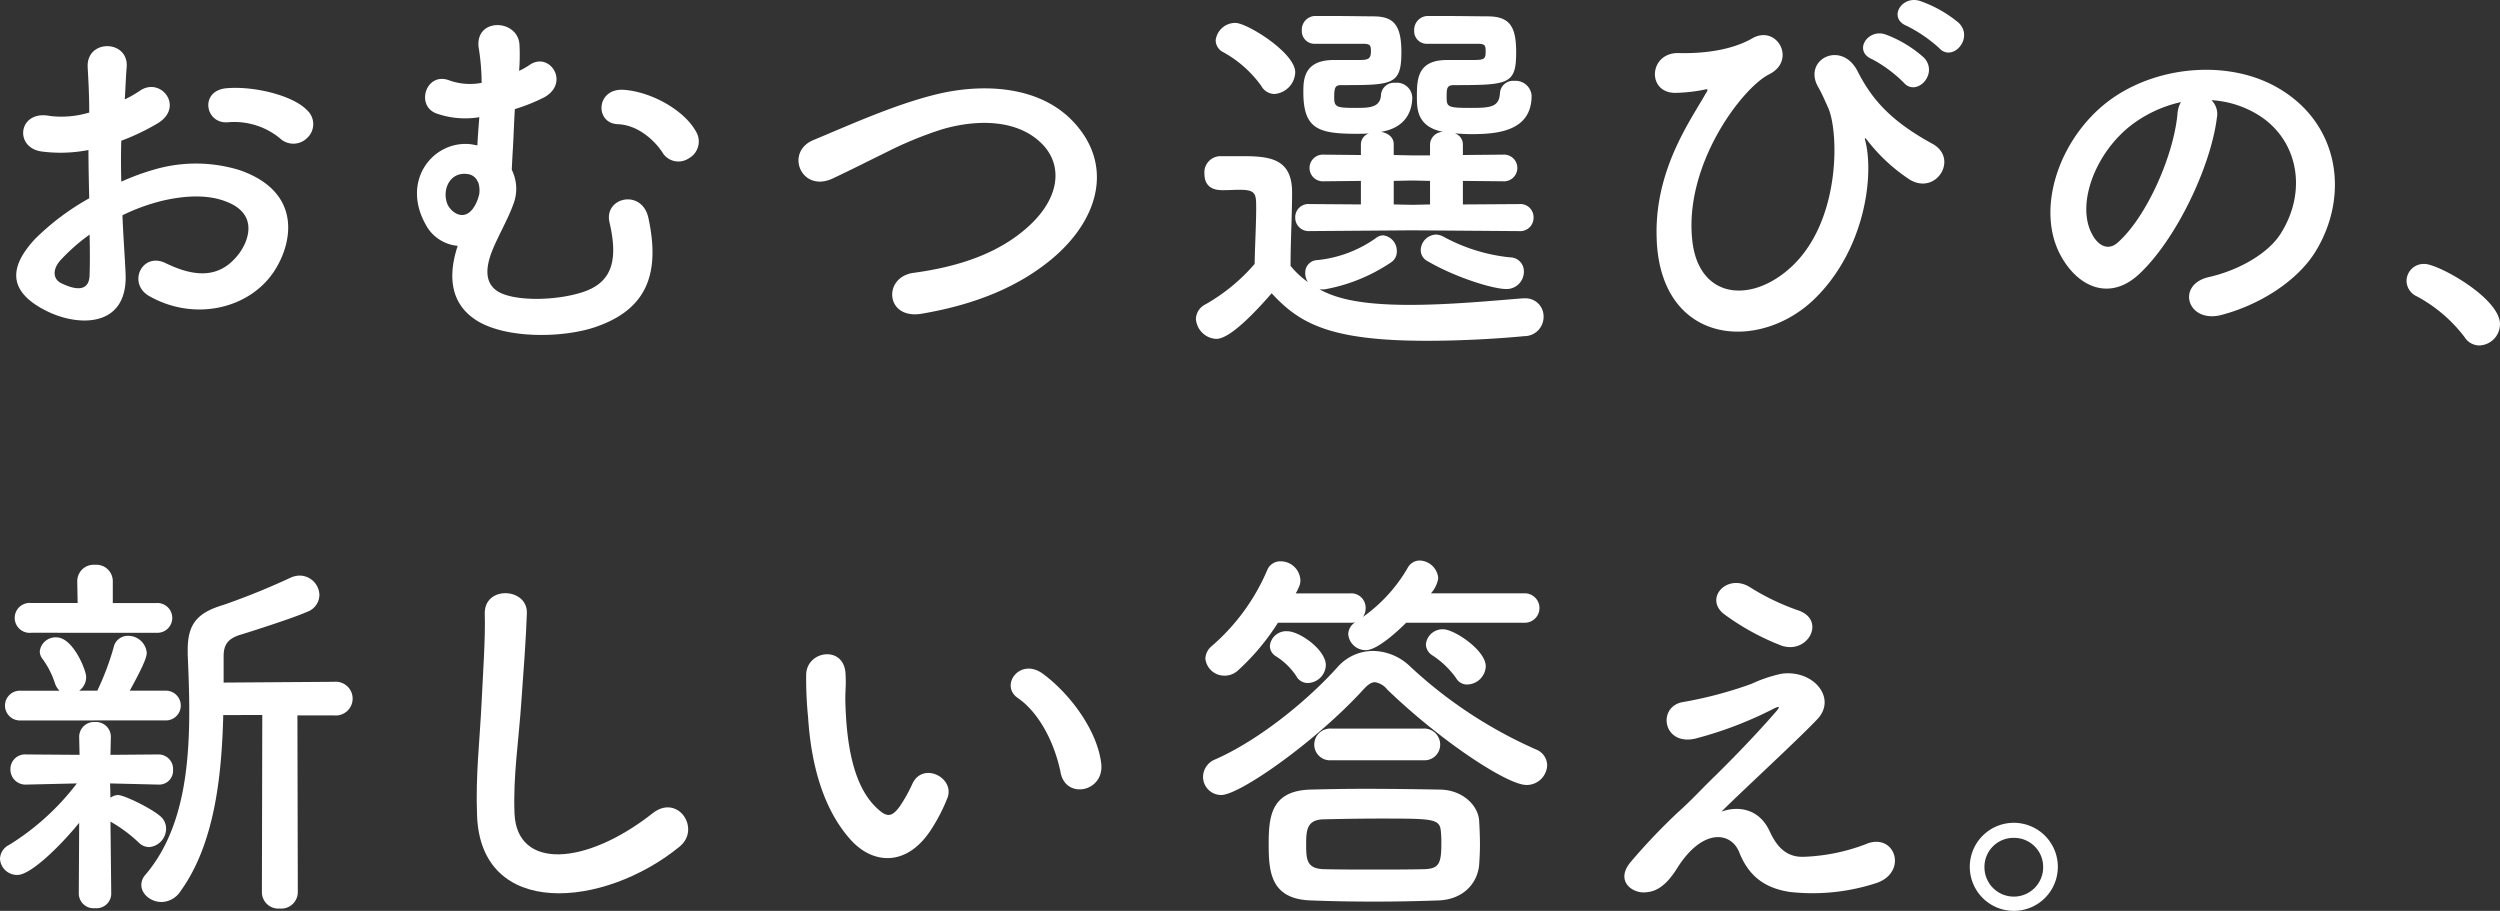 <svg viewBox="0 0 427.494 155.756" height="155.756" width="427.494" xmlns:xlink="http://www.w3.org/1999/xlink" xmlns="http://www.w3.org/2000/svg" data-name="グループ 1893" id="グループ_1893">
  <rect x="0" y="0" width="427.494" height="155.756" fill="#333333" stroke="none"/>
  <defs>
    <clipPath id="clip-path">
      <rect fill="none" height="155.756" width="427.494" data-name="長方形 76" id="長方形_76"></rect>
    </clipPath>
  </defs>
  <g clip-path="url(#clip-path)" data-name="グループ 203" id="グループ_203">
    <path fill="#fff" transform="translate(0.312 0.887)" d="M21.154,45.7c.528,9.446-7.926,9.313-13.341,6.671-7.859-3.83-5.68-8.519-2.18-12.351a42.539,42.539,0,0,1,9.313-7c-.065-2.775-.132-5.614-.132-8.257a24.738,24.738,0,0,1-7.926.265c-4.887-.595-4.1-7.2,1.387-6.076a16.5,16.5,0,0,0,6.671-.595c0-3.1-.132-5.217-.264-7.727-.265-4.887,7-4.755,6.671-.066-.133,1.453-.2,3.567-.33,5.549a19.9,19.9,0,0,0,2.641-1.52c3.567-2.377,7.6,2.84,2.973,5.614a38.177,38.177,0,0,1-6.209,2.973c-.066,2.047-.066,4.491,0,7a40.549,40.549,0,0,1,5.547-2.048,25.352,25.352,0,0,1,14.663.066c10.9,3.765,9.114,12.681,5.746,17.569-4.292,6.209-13.54,8.322-21.2,3.963-3.765-2.18-1.19-7.6,2.84-5.615,5.151,2.51,9.378,2.577,12.548-1.651,1.585-2.114,3.435-6.8-2.312-8.917-2.575-.99-6.076-1.189-10.7-.132a33.567,33.567,0,0,0-6.934,2.51c.132,3.5.4,6.934.528,9.775m-11.1-2.114c-1.387,1.52-1.387,3.237.132,3.963,2.84,1.387,4.755,1.189,4.822-1.387.065-1.783.065-4.227,0-6.935a32.439,32.439,0,0,0-4.954,4.359M47.506,22.717a12.345,12.345,0,0,0-8.719-2.708c-4.028.463-5.084-5.416-.33-5.811S49.818,15.451,52.2,17.961a3.209,3.209,0,0,1,.066,4.689,3.33,3.33,0,0,1-4.755.066" data-name="パス 39" id="パス_39"></path>
    <path fill="#fff" transform="translate(8.014 0.482)" d="M64.973,38.247C60.351,30.52,66.03,23.452,72.5,24.179c.4.066.727.132,1.123.2.066-1.585.2-3.237.33-4.821a14.838,14.838,0,0,1-7.4-.661c-3.567-1.387-1.65-7.2,2.312-5.614a10.56,10.56,0,0,0,5.482.4,38.99,38.99,0,0,0-.528-6.142c-.528-5.086,6.8-4.755,7-.33a33.945,33.945,0,0,1-.066,4.424,12.245,12.245,0,0,0,1.85-1.057c3.369-2.245,6.869,3.038,2.51,5.549a31.2,31.2,0,0,1-5.087,2.047c-.132,2.114-.2,4.227-.329,6.671-.066.925-.133,2.312-.2,3.7a7.334,7.334,0,0,1,.2,6.077c-.728,2.047-2.312,4.887-3.369,7.331-1.255,2.972-1.652,5.878.792,7.4,2.774,1.717,9.973,1.65,14.663.066,5.019-1.718,5.878-5.614,4.425-11.889-.991-4.292,5.614-5.812,6.671-.66,1.981,9.313-.133,15.587-9.247,18.625-5.614,1.849-14.992,1.915-19.946-1.057-4.162-2.51-5.417-6.869-3.435-12.88a6.9,6.9,0,0,1-5.284-3.3m8.983-5.68a4.39,4.39,0,0,0-.2-1.915l-.065-.065a2.128,2.128,0,0,0-1.783-1.322c-2.972-.4-4.36,2.642-3.435,5.086.595,1.52,3.435,3.7,5.152-.594a10.374,10.374,0,0,0,.33-1.123Zm31.307-7c-1.387-2.114-4.227-4.689-7.6-4.821-4.029-.132-3.764-6.209.991-5.879,4.689.33,10.3,3.434,12.351,7.133a3.279,3.279,0,0,1-1.19,4.557,3.193,3.193,0,0,1-4.557-.99" data-name="パス 40" id="パス_40"></path>
    <path fill="#fff" transform="translate(15.346 1.698)" d="M142.188,51.958c-6.142.99-6.605-6.274-1.322-7,8.322-1.123,14.728-3.567,19.418-7.727,5.614-4.954,6.01-10.369,2.972-13.871-4.227-4.821-11.69-4.689-17.635-2.906a64.183,64.183,0,0,0-9.444,3.9c-2.972,1.453-5.944,2.972-9.181,4.491-5.349,2.444-8.189-4.557-3.236-6.6,5.746-2.378,13.54-5.944,20.672-7.727C151.963,12.594,162,12.66,168.078,19c7.134,7.464,4.492,16.908-3.632,23.646-5.349,4.425-12.483,7.661-22.257,9.313" data-name="パス 41" id="パス_41"></path>
    <path fill="#fff" transform="translate(22.984 0.307)" d="M185.017,57.642a3.652,3.652,0,0,1-3.5-3.435,2.86,2.86,0,0,1,1.584-2.444,31.692,31.692,0,0,0,8.454-6.935c.066-3.566.265-6.671.265-9.643,0-2.312-.065-3.038-2.774-3.038-1.057,0-1.915.066-2.907.066-.925,0-3.17-.066-3.17-2.84a2.765,2.765,0,0,1,2.642-2.972h4.03c4.689,0,8.321.528,8.321,6.209,0,3.831-.265,8.322-.265,12.549a15.069,15.069,0,0,0,2.973,2.774,2.774,2.774,0,0,1-.462-1.585,2.127,2.127,0,0,1,2.112-2.18A20.97,20.97,0,0,0,212.3,40.4a1.972,1.972,0,0,1,1.254-.462,2.669,2.669,0,0,1,2.312,2.708,2.162,2.162,0,0,1-.99,1.915,29.628,29.628,0,0,1-11.426,4.624h-.793c2.51,1.32,6.209,2.642,15.456,2.642,6.868,0,14.332-.728,19.351-1.123h.33a3.084,3.084,0,0,1,3.17,3.17,3.287,3.287,0,0,1-3.3,3.3c-4.161.4-10.369.793-16.644.793-16.644,0-21.8-2.973-26.551-8.124-1.85,2.114-6.869,7.794-9.444,7.794m7.661-43.261a19.727,19.727,0,0,0-6.472-5.747,2.31,2.31,0,0,1-1.322-2.047,3.381,3.381,0,0,1,3.369-2.972c1.982,0,10.238,5.086,10.238,8.454a3.857,3.857,0,0,1-3.566,3.7,2.61,2.61,0,0,1-2.246-1.387m25.824,24.7-17.568.132a2.288,2.288,0,0,1-2.444-2.312,2.253,2.253,0,0,1,2.444-2.311l8.784.065V30.628l-6.341.066a2.284,2.284,0,1,1,0-4.557l6.341.065V24.354a1.986,1.986,0,0,1,1.387-1.85c-.727.066-1.452.066-2.179.066-6.539,0-9.049-.858-9.049-7.133,0-2.114.066-5.482,5.217-5.482h3.832c1.915,0,2.509,0,2.509-1.52,0-.924-.132-1.189-1.057-1.254h-8.454a2.179,2.179,0,0,1-2.311-2.312,2.348,2.348,0,0,1,2.245-2.445H204.1c3.1,0,6.671.066,7.727.066,3.5,0,4.822,1.453,4.822,6.142,0,5.614-1.519,5.614-10.3,5.614-1.057,0-1.189.463-1.189,2.18,0,1.651.528,1.717,3.9,1.717,2.245,0,3.964-.132,4.1-2.179a2.24,2.24,0,0,1,2.444-2.114,2.638,2.638,0,0,1,2.906,2.443c0,2.643-1.32,5.284-5.349,5.945,1.122.2,2.179.858,2.179,2.114V26.2l3.17.066h3.038V24.354a2.247,2.247,0,0,1,2.245-2.114c-4.491-.858-4.491-3.963-4.491-6.011,0-2.972.065-6.274,5.152-6.274h4.028c2.378,0,2.577-.066,2.577-1.52,0-.924-.132-1.189-1.057-1.254h-8.917a2.145,2.145,0,0,1-2.245-2.246,2.368,2.368,0,0,1,2.245-2.51h2.246c3.237,0,7,.066,8.058.066,3.83,0,4.887,1.783,4.887,6.142,0,5.482-1.254,5.614-10.633,5.614-1.255,0-1.255.595-1.255,2.114,0,1.652.264,1.783,4.161,1.783,3.3,0,4.822-.132,4.954-2.509a2.24,2.24,0,0,1,2.444-2.114,2.749,2.749,0,0,1,2.972,2.509c0,6.077-5.746,6.6-10.3,6.6-.99,0-1.915-.065-2.84-.132a1.984,1.984,0,0,1,1.387,1.85V26.2l6.869-.065a2.284,2.284,0,1,1,0,4.557l-6.869-.066v4.029l9.643-.065a2.252,2.252,0,0,1,2.444,2.311,2.287,2.287,0,0,1-2.444,2.312Zm3.038-8.454-3.038-.065-3.17.065v4.029l3.237.066,2.972-.066Zm-.4,13.738a2.1,2.1,0,0,1-1.189-1.915,2.728,2.728,0,0,1,2.575-2.642,2.956,2.956,0,0,1,1.255.33,30.116,30.116,0,0,0,11.426,3.567,2.368,2.368,0,0,1,2.378,2.444,2.956,2.956,0,0,1-2.973,2.972c-2.443,0-8.981-2.114-13.473-4.755" data-name="パス 42" id="パス_42"></path>
    <path fill="#fff" transform="translate(31.804 0)" d="M251.5,41.172c-.594-11.889,5.812-20.607,8.322-25.1.265-.4.595-.925.067-.793a27.643,27.643,0,0,1-4.954.595c-5.217.264-4.887-6.935.33-6.8,5.35.132,9.709-.86,12.549-2.51,4.227-2.444,7.661,3.764,2.906,6.142-4.624,2.312-14.6,15.455-13.143,28.466C258.7,51.145,267.679,52,274.547,45.6c8.389-7.794,8.124-22.919,6.275-27.146-.4-.858-1.057-2.444-1.717-3.566-2.708-4.69,3.962-8.124,6.736-2.708,2.51,4.954,5.812,8.586,12.813,12.416,4.557,2.51.595,8.916-3.962,6.077a30.106,30.106,0,0,1-7.133-6.6c-.4-.53-.595-.661-.4,0,1.52,6.009-.065,18.492-8.52,26.88-9.379,9.314-26.287,8.191-27.146-9.775m36.855-31.042c-3.369-1.387-.727-5.35,2.311-4.227a20.428,20.428,0,0,1,6.54,3.962c2.576,2.775-1.322,6.8-3.5,4.227a22.949,22.949,0,0,0-5.349-3.962M294.3,4.45c-3.369-1.32-.925-5.284,2.18-4.294a21.087,21.087,0,0,1,6.67,3.765c2.643,2.642-1.122,6.8-3.367,4.292A24.494,24.494,0,0,0,294.3,4.45" data-name="パス 43" id="パス_43"></path>
    <path fill="#fff" transform="translate(39.406 1.341)" d="M339.67,18.828c-1.057,8.389-7,20.872-13.343,26.749-5.084,4.69-10.633,2.114-13.538-3.567-4.162-8.189.264-20.474,9.114-26.616,8.124-5.615,20.21-6.539,28.532-1.52,10.238,6.142,11.889,18.3,6.142,27.74-3.1,5.086-9.576,9.181-16.115,10.9-5.812,1.519-7.859-5.152-2.179-6.472,5.019-1.124,10.1-3.963,12.284-7.4,4.69-7.4,2.907-16.05-3.632-20.212a17.136,17.136,0,0,0-8.189-2.642,3.308,3.308,0,0,1,.925,3.038m-14.663,1.255c-6.142,4.755-9.444,13.54-6.671,18.625.99,1.915,2.708,2.906,4.359,1.453,4.954-4.359,9.577-14.861,10.238-21.994a4.7,4.7,0,0,1,.594-2.048,21.906,21.906,0,0,0-8.52,3.963" data-name="パス 44" id="パス_44"></path>
    <path fill="#fff" transform="translate(46.249 5.073)" d="M375.168,52.546a25.2,25.2,0,0,0-8.124-6.934,2.972,2.972,0,0,1-1.783-2.642,2.939,2.939,0,0,1,3.1-2.907c2.312,0,12.88,5.812,12.88,10.3A3.651,3.651,0,0,1,377.679,54a3.008,3.008,0,0,1-2.51-1.453" data-name="パス 45" id="パス_45"></path>
    <path fill="#fff" transform="translate(0 10.854)" d="M13.54,129.843c-3.17,3.9-8.256,8.917-10.568,8.917A2.925,2.925,0,0,1,0,135.986a2.77,2.77,0,0,1,1.585-2.378,42.842,42.842,0,0,0,11.558-10.5l-8.586.2H4.492a2.568,2.568,0,0,1-2.708-2.575,2.5,2.5,0,0,1,2.708-2.577h.065l9.049.066-.066-2.907v-.066a2.541,2.541,0,0,1,2.708-2.641,2.541,2.541,0,0,1,2.707,2.641v.066l-.066,2.907,8.191-.066h.066a2.48,2.48,0,0,1,2.444,2.642,2.37,2.37,0,0,1-2.444,2.51h-.066l-8.256-.2.065,2.444a2.457,2.457,0,0,1,1.255-.462c1.057,0,5.549,2.179,7.2,3.567a2.773,2.773,0,0,1,1.057,2.179A3.172,3.172,0,0,1,25.494,134a2.572,2.572,0,0,1-1.717-.727,24.439,24.439,0,0,0-4.888-3.632L19.022,142a2.517,2.517,0,0,1-2.774,2.443,2.529,2.529,0,0,1-2.775-2.509ZM3.5,112.341a2.545,2.545,0,1,1,0-5.086h6.671a3.192,3.192,0,0,1-.792-1.322A14.769,14.769,0,0,0,7.331,101.9a2.164,2.164,0,0,1-.528-1.387,2.71,2.71,0,0,1,2.84-2.378c2.84,0,5.086,5.615,5.086,6.737a2.822,2.822,0,0,1-1.189,2.378h3.1a46.527,46.527,0,0,0,2.775-7.332,2.474,2.474,0,0,1,2.444-2.047,3.185,3.185,0,0,1,3.236,2.907c0,.924-.99,2.972-2.906,6.472h6.076a2.545,2.545,0,1,1,0,5.086ZM5.349,97.347a2.558,2.558,0,1,1,0-5.086h7.927L13.21,88.5a2.808,2.808,0,0,1,3.038-2.774A2.809,2.809,0,0,1,19.287,88.5v3.765h7.463a2.548,2.548,0,1,1,0,5.086Zm39.5,14.068H38.176c-.265,10.633-1.52,22.192-7.4,30.251a3.906,3.906,0,0,1-3.17,1.717c-1.783,0-3.435-1.322-3.435-2.907a2.606,2.606,0,0,1,.727-1.783c6.275-7.4,7.464-17.9,7.464-28,0-3.3-.132-6.539-.264-9.643v-.793c0-4.424,1.65-6.341,6.076-7.661A121.508,121.508,0,0,0,49.6,87.968a4.023,4.023,0,0,1,1.652-.4,3.413,3.413,0,0,1,3.367,3.3,3.122,3.122,0,0,1-2.114,2.906c-2.179.991-9.576,3.369-11.36,3.9-2.18.661-2.906,1.718-2.906,3.7v4.492l18.889-.133a2.888,2.888,0,1,1,0,5.748H50.857l.066,30.249a2.829,2.829,0,0,1-3.1,2.774,2.808,2.808,0,0,1-3.038-2.774Z" data-name="パス 46" id="パス_46"></path>
    <path fill="#fff" transform="translate(9.162 11.4)" d="M72.412,127.978c-.264-6.935.463-12.549.793-19.551.2-4.292.66-10.766.527-14.86-.132-4.887,7.332-4.492,7.2-.133-.132,4.162-.594,10.436-.924,14.861-.462,7-1.453,13.011-1.189,19.418.4,9.643,12.153,8.983,23.644-.066,4.294-3.367,8.322,2.708,4.557,5.747-12.878,10.5-34.014,12.416-34.609-5.416" data-name="パス 47" id="パス_47"></path>
    <path fill="#fff" transform="translate(15.491 12.574)" d="M130.155,131.228c-4.755-5.152-6.934-12.813-7.463-21.134a65.6,65.6,0,0,1-.33-7.333c.132-4.161,6.538-5.019,6.736-.065.132,2.575-.132,2.708,0,5.746.265,6.935,1.519,13.474,5.219,17.041,1.717,1.652,2.575,1.849,4.029-.132a26,26,0,0,0,2.179-3.9c1.783-3.832,7.266-1.057,6.011,2.377a30.215,30.215,0,0,1-2.575,5.087c-4.227,6.868-10.106,6.274-13.8,2.311M165.887,119.6c-1.057-5.283-3.765-10.369-7.331-12.814-3.17-2.179.4-7.066,4.359-4.094,4.689,3.5,9.246,9.709,9.906,15.323.53,4.822-6.009,6.142-6.934,1.585" data-name="パス 48" id="パス_48"></path>
    <path fill="#fff" transform="translate(23.12 10.773)" d="M237.877,123.453c-3.237,0-14.6-7.463-23.777-16.315a3.321,3.321,0,0,0-2.114-1.255c-.595,0-1.189.4-1.915,1.19-8.124,8.917-21.2,18.1-24.372,18.1a3.111,3.111,0,0,1-3.1-3.17,3.25,3.25,0,0,1,2.047-2.906c7.662-3.37,15.984-10.239,21-15.853a8.094,8.094,0,0,1,6.011-2.707,9.307,9.307,0,0,1,6.34,2.642,77.12,77.12,0,0,0,21.531,14.2,2.961,2.961,0,0,1,1.915,2.708,3.514,3.514,0,0,1-3.566,3.369M217.335,95.712c-.462.462-4.689,4.689-6.868,4.689a2.981,2.981,0,0,1-3.039-2.707,2.44,2.44,0,0,1,1.189-2.047,3.524,3.524,0,0,1-.858.065H195.408a39.589,39.589,0,0,1-6.8,8.124,3.351,3.351,0,0,1-2.312.925,3.258,3.258,0,0,1-3.3-2.907,2.94,2.94,0,0,1,1.123-2.179,35.518,35.518,0,0,0,9.445-12.946,2.411,2.411,0,0,1,2.312-1.519,3.39,3.39,0,0,1,3.367,3.17,2.676,2.676,0,0,1-.33,1.387,6,6,0,0,1-.462.925h9.313A2.46,2.46,0,0,1,210.4,93.2a2.564,2.564,0,0,1-.463,1.519,26.526,26.526,0,0,0,7.729-8.521,2.335,2.335,0,0,1,1.982-1.122,3.285,3.285,0,0,1,3.169,3.037,5.127,5.127,0,0,1-1.255,2.577h15.852a2.517,2.517,0,1,1,0,5.019Zm5.482,47.488c-3.7.133-7.4.2-11.03.2s-7.2-.066-10.7-.2c-6.935-.2-7.265-4.887-7.265-9.643,0-4.689.4-9.113,7.134-9.312,2.641-.068,5.878-.133,9.378-.133,4.227,0,8.784.065,12.813.133,3.831.065,6.539,2.707,6.671,5.415.066,1.19.133,2.642.133,4.03,0,1.189-.066,2.311-.133,3.369-.264,3.236-2.774,6.009-7,6.141m-24.239-38.307a11.507,11.507,0,0,0-3.5-3.435,2.109,2.109,0,0,1-1.057-1.782,2.809,2.809,0,0,1,2.972-2.51c2.114,0,6.6,3.17,6.6,5.812a3.163,3.163,0,0,1-3.037,3.039,2.189,2.189,0,0,1-1.982-1.123m24.768,28.533a16.244,16.244,0,0,0-.065-1.849c-.133-2.378-1.123-2.378-10.5-2.378-3.367,0-6.869.066-9.708.132-2.84.133-2.84,2.048-2.84,4.557s.264,3.832,2.906,3.963c2.575.066,5.549.066,8.586.066s6.077,0,8.851-.066c2.378-.132,2.774-.991,2.774-4.425m-18.824-14.2a2.678,2.678,0,0,1-2.906-2.642,2.739,2.739,0,0,1,2.906-2.774h15.72a2.739,2.739,0,0,1,2.906,2.774,2.678,2.678,0,0,1-2.906,2.642Zm23.249-12.946a2.156,2.156,0,0,1-1.915-1.123,15.166,15.166,0,0,0-4.094-3.9,2.287,2.287,0,0,1-1.058-1.849,2.859,2.859,0,0,1,2.972-2.575c1.85,0,7.265,3.566,7.265,6.341a3.244,3.244,0,0,1-3.17,3.1" data-name="パス 49" id="パス_49"></path>
    <path fill="#fff" transform="translate(31.217 11.203)" d="M271.4,130.948c1.122,2.444,2.707,4.491,5.878,4.359a32.988,32.988,0,0,0,10.436-2.114c5.019-2.245,7.4,4.557,2.114,6.539a35.058,35.058,0,0,1-14.993,1.585c-4.359-.661-7.067-2.775-8.652-6.8-1.453-3.567-6.341-4.1-10.633,2.774-2.312,3.7-4.227,4.029-5.549,4.1-2.18.132-5.151-2.048-2.245-5.35a105.989,105.989,0,0,1,7.926-8.322c2.312-2.048,4.161-4.1,6.274-6.142,3.038-2.972,7.332-7.4,10.634-11.228.726-.86.264-.727-.33-.463a65.927,65.927,0,0,1-13.606,5.219c-5.614,1.255-6.539-5.615-1.982-6.275a69.575,69.575,0,0,0,11.624-3.1A23.587,23.587,0,0,1,273.443,104c5.482-.726,9.511,4.227,6.076,7.8-3.1,3.3-13.077,12.483-16.38,15.785,2.51-.925,6.341-.793,8.257,3.369m-7.86-37.185c-3.369-2.708.595-7,4.492-4.557a40.1,40.1,0,0,0,8.255,3.962c4.822,1.652,1.652,7.6-2.906,6.01a42.1,42.1,0,0,1-9.841-5.416" data-name="パス 50" id="パス_50"></path>
    <path fill="#fff" transform="translate(37.856 15.813)" d="M306.5,139.943a7.529,7.529,0,1,1,7.53-7.529,7.525,7.525,0,0,1-7.53,7.529m0-12.483a4.961,4.961,0,0,0-5.019,4.954,5.02,5.02,0,1,0,10.039,0,4.963,4.963,0,0,0-5.02-4.954" data-name="パス 51" id="パス_51"></path>
  </g>
</svg>
